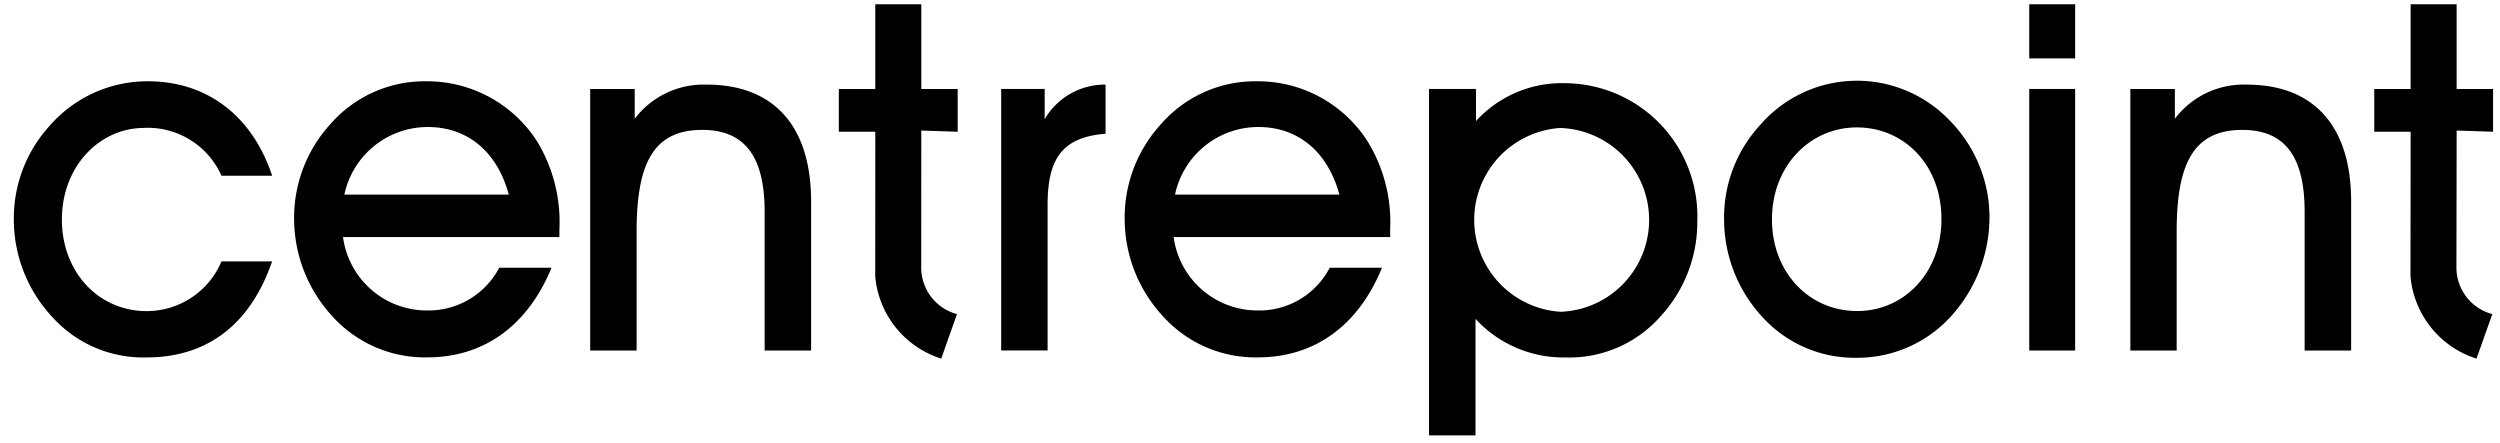 <svg xmlns="http://www.w3.org/2000/svg" width="175" height="31" fill="none"><path fill="#000" d="M29.84 5.69a8.748 8.748 0 0 0-6.705 2.99 9.7 9.7 0 0 0-2.546 6.68c.015 2.52.974 4.944 2.688 6.793a8.721 8.721 0 0 0 6.636 2.863c3.925 0 7.01-2.181 8.693-6.273h-3.661a5.59 5.59 0 0 1-5.033 2.99 5.92 5.92 0 0 1-5.9-5.14h15.146v-.512a10.89 10.89 0 0 0-1.533-6.14A9.145 9.145 0 0 0 29.84 5.69m-5.733 7.934a5.962 5.962 0 0 1 5.837-4.732c2.792 0 4.865 1.736 5.673 4.732h-11.51zm25.36-7.7a6.058 6.058 0 0 0-5.037 2.388V6.229h-3.117v18.307h3.25v-8.312c0-4.742 1.144-7.131 4.594-7.131 2.987 0 4.368 1.88 4.368 5.736v9.708h3.252V14.099c0-5.32-2.647-8.176-7.309-8.176M10.096 8.95a5.658 5.658 0 0 1 5.409 3.352h3.545c-1.411-4.26-4.624-6.612-8.684-6.612a9.073 9.073 0 0 0-6.844 3.062A9.607 9.607 0 0 0 .969 15.41a9.991 9.991 0 0 0 2.692 6.78 8.555 8.555 0 0 0 6.6 2.83c4.258 0 7.275-2.326 8.786-6.722h-3.543a5.681 5.681 0 0 1-5.241 3.48c-3.351 0-5.931-2.72-5.931-6.413s2.611-6.41 5.764-6.41m135.165-2.728h-3.213v18.308h3.213V6.227zm0-5.93h-3.213v3.789h3.213V.296zm12.012 5.627a6.043 6.043 0 0 0-5.033 2.388V6.229h-3.116v18.307h3.243v-8.312c0-4.742 1.153-7.131 4.6-7.131 2.985 0 4.358 1.88 4.358 5.736v9.708h3.255V14.099c0-5.32-2.652-8.176-7.308-8.176M87.986 5.69a8.738 8.738 0 0 0-6.708 2.99 9.665 9.665 0 0 0-2.55 6.68 10.029 10.029 0 0 0 2.693 6.793 8.707 8.707 0 0 0 6.634 2.863c3.923 0 7.014-2.181 8.682-6.273H93.08a5.56 5.56 0 0 1-5.025 2.99 5.926 5.926 0 0 1-5.9-5.14h15.156v-.512a10.822 10.822 0 0 0-1.551-6.14 9.116 9.116 0 0 0-7.772-4.251m-5.736 7.933a5.958 5.958 0 0 1 5.837-4.732c2.787 0 4.857 1.736 5.668 4.732H82.252zm47.586-7.97a8.958 8.958 0 0 0-6.607 3.073 9.552 9.552 0 0 0-2.543 6.68 10.052 10.052 0 0 0 2.674 6.779 8.73 8.73 0 0 0 6.64 2.859 8.848 8.848 0 0 0 6.742-3.1 10.316 10.316 0 0 0 2.52-6.781 9.66 9.66 0 0 0-2.747-6.688 8.977 8.977 0 0 0-6.68-2.823m.165 16.12c-3.384 0-5.964-2.72-5.964-6.413 0-3.773 2.686-6.44 5.937-6.44 3.318 0 5.927 2.629 5.927 6.416 0 3.749-2.609 6.438-5.9 6.438zM109.351 5.82a8.142 8.142 0 0 0-6.032 2.655V6.227h-3.287v24.25h3.254V22.32a8.336 8.336 0 0 0 6.269 2.7 8.502 8.502 0 0 0 6.642-2.83 9.726 9.726 0 0 0 2.614-6.717 9.322 9.322 0 0 0-2.658-6.856 9.317 9.317 0 0 0-6.803-2.792m-.093 16a6.446 6.446 0 0 1-.033-12.867 6.438 6.438 0 0 1 .033 12.867M73.127 8.346v-2.12h-3.044v18.308h3.249v-10.2c0-3.2 1.005-4.733 4.057-4.972v-3.44a4.875 4.875 0 0 0-4.263 2.424m-8.636.792 2.548.083V6.228H64.49V.298h-3.22v5.93h-2.552V9.22h2.553l-.005 10.134a6.652 6.652 0 0 0 4.621 5.75l1.1-3.117a3.368 3.368 0 0 1-2.5-3.346l.003-9.504zm107.475 0 2.551.083V6.228h-2.551V.298h-3.221v5.93h-2.546V9.22h2.546l-.01 10.134a6.661 6.661 0 0 0 4.621 5.75l1.107-3.117a3.374 3.374 0 0 1-2.512-3.346l.015-9.504z"/></svg>